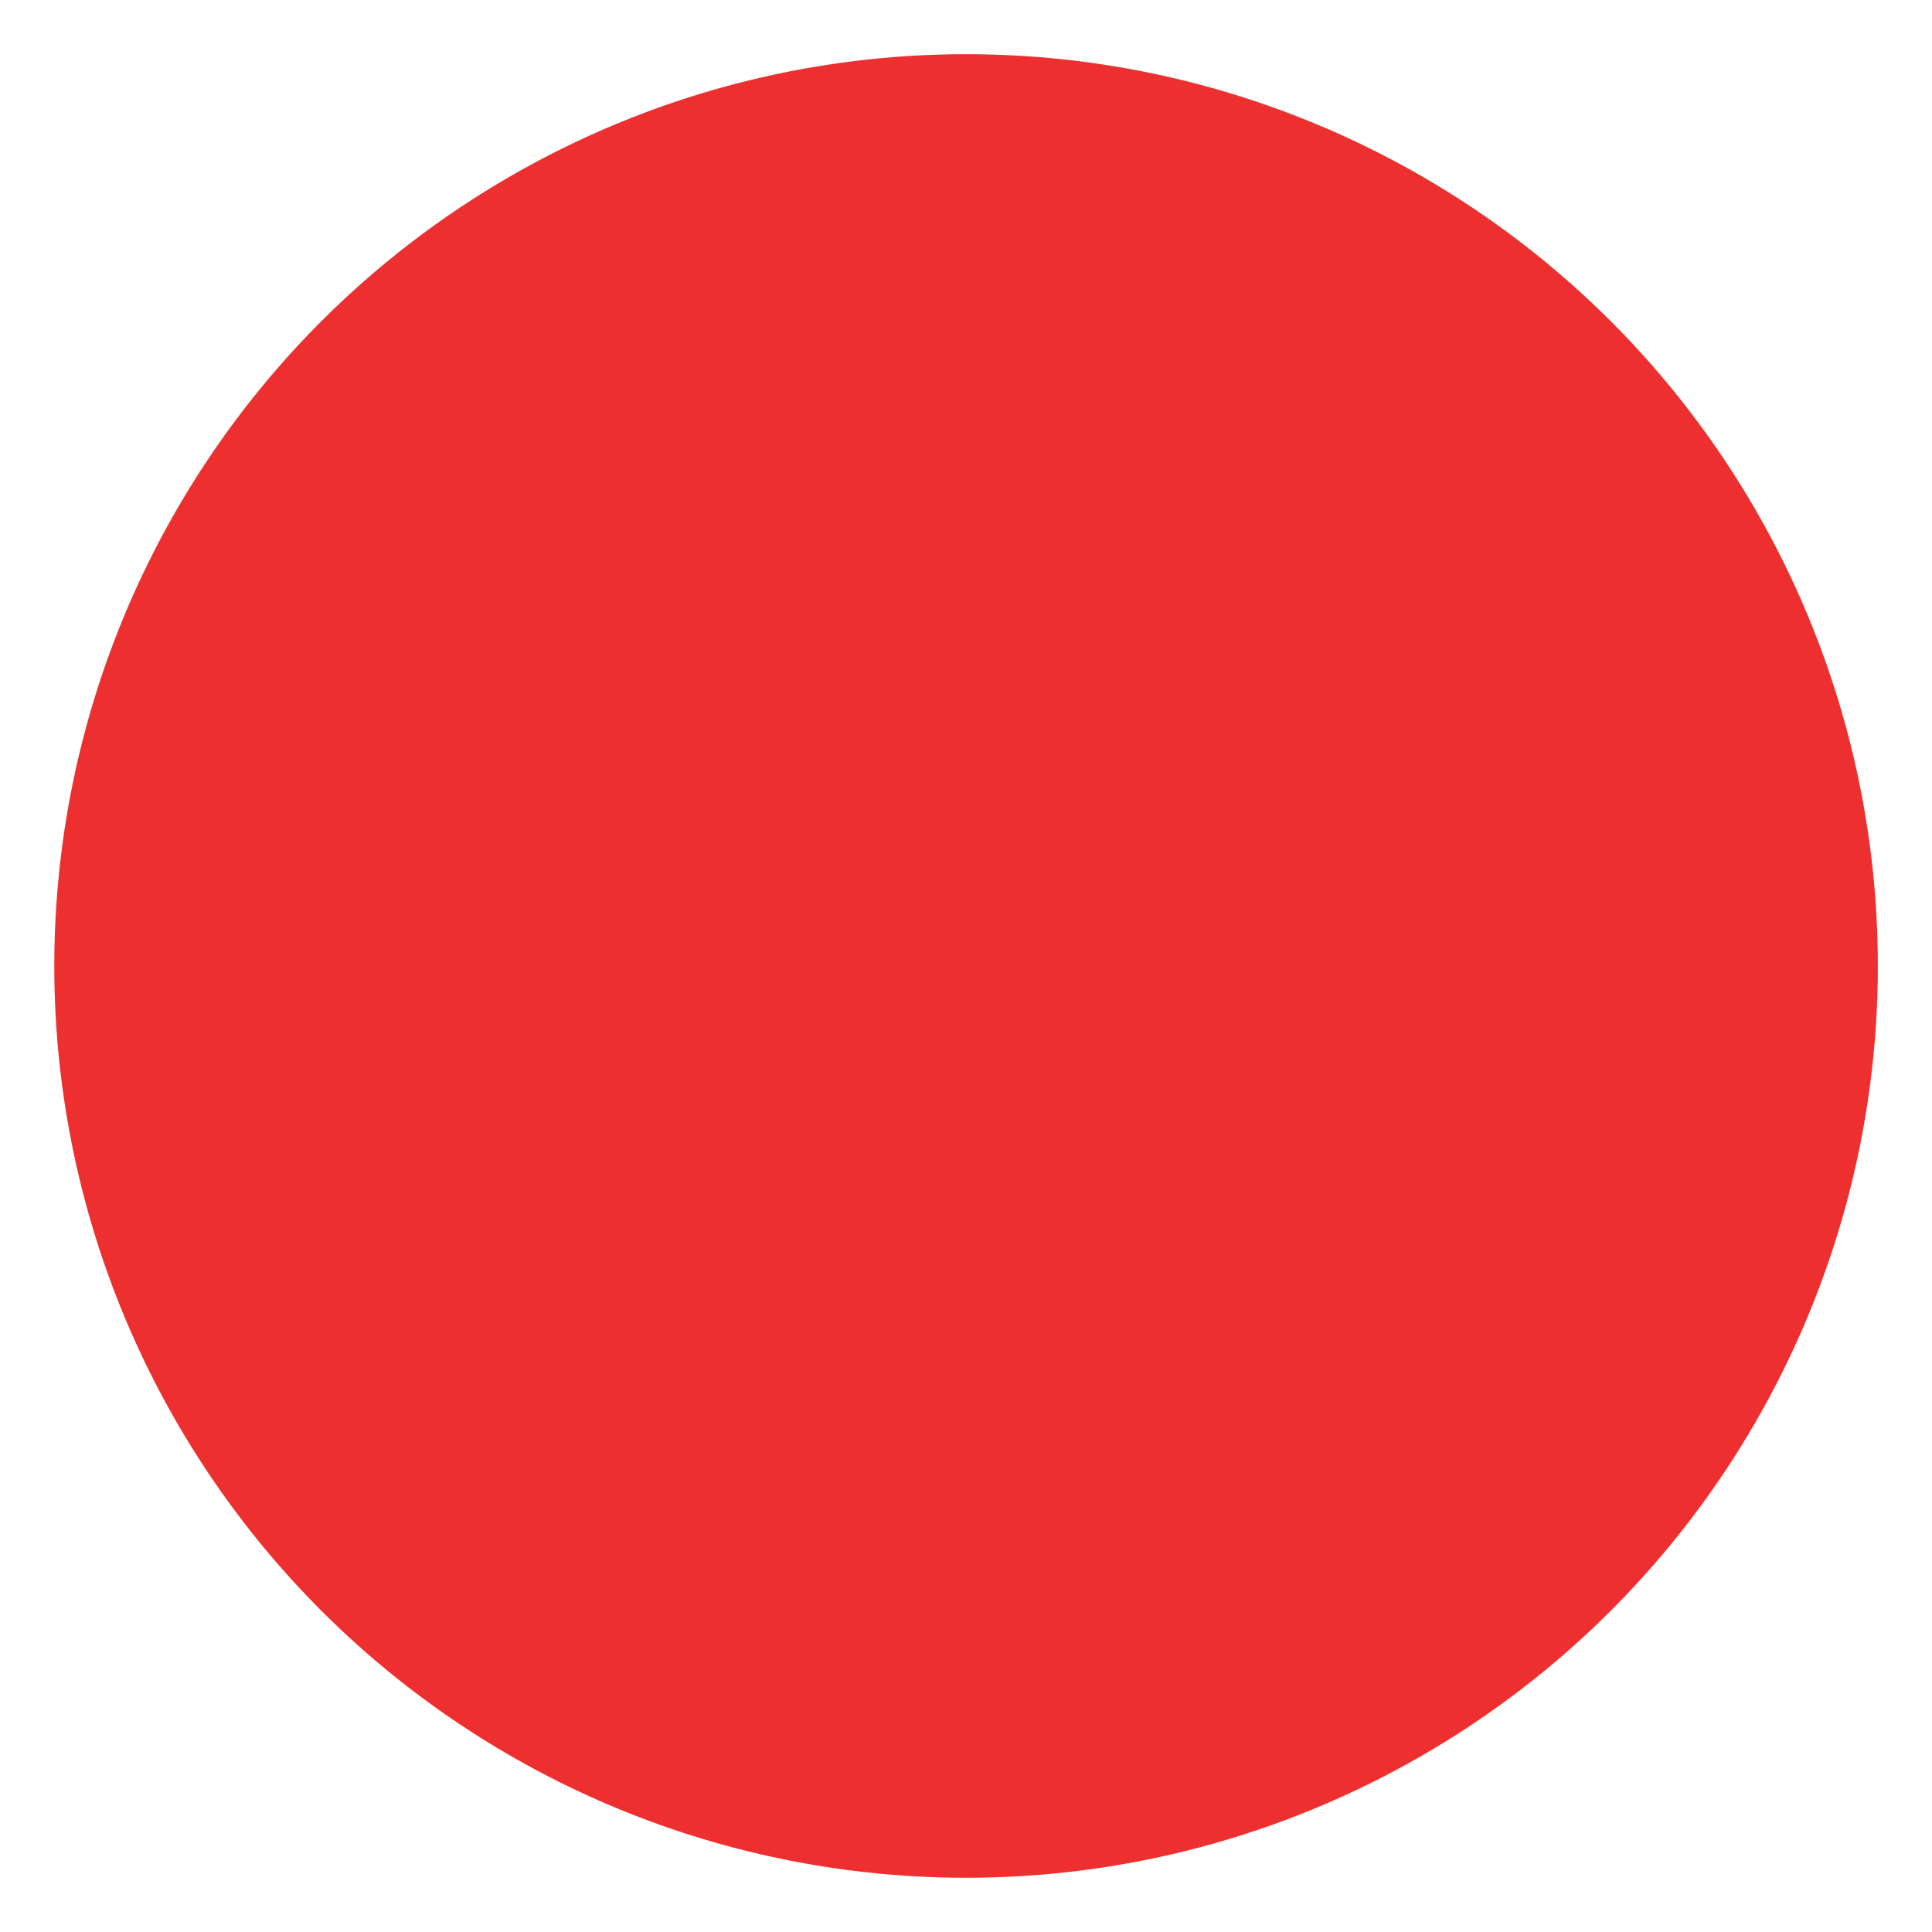 <?xml version="1.0" encoding="utf-8"?>
<!-- Generator: Adobe Illustrator 16.0.0, SVG Export Plug-In . SVG Version: 6.00 Build 0)  -->
<!DOCTYPE svg PUBLIC "-//W3C//DTD SVG 1.1//EN" "http://www.w3.org/Graphics/SVG/1.1/DTD/svg11.dtd">
<svg version="1.1" id="Layer_1" xmlns="http://www.w3.org/2000/svg" xmlns:xlink="http://www.w3.org/1999/xlink" x="0px" y="0px"
	 width="43.355px" height="43.354px" viewBox="0 0 43.355 43.354" enable-background="new 0 0 43.355 43.354" xml:space="preserve">
<g>
	<path fill="#ED302F" d="M21.679,41.638c11.023,0,19.961-8.938,19.961-19.962c0-11.024-8.938-19.96-19.961-19.96
		c-11.026,0-19.963,8.936-19.963,19.96C1.715,32.701,10.653,41.638,21.679,41.638L21.679,41.638z"/>
	<circle fill="none" stroke="#ED302F" cx="21.679" cy="21.677" r="19.961"/>
</g>
</svg>
